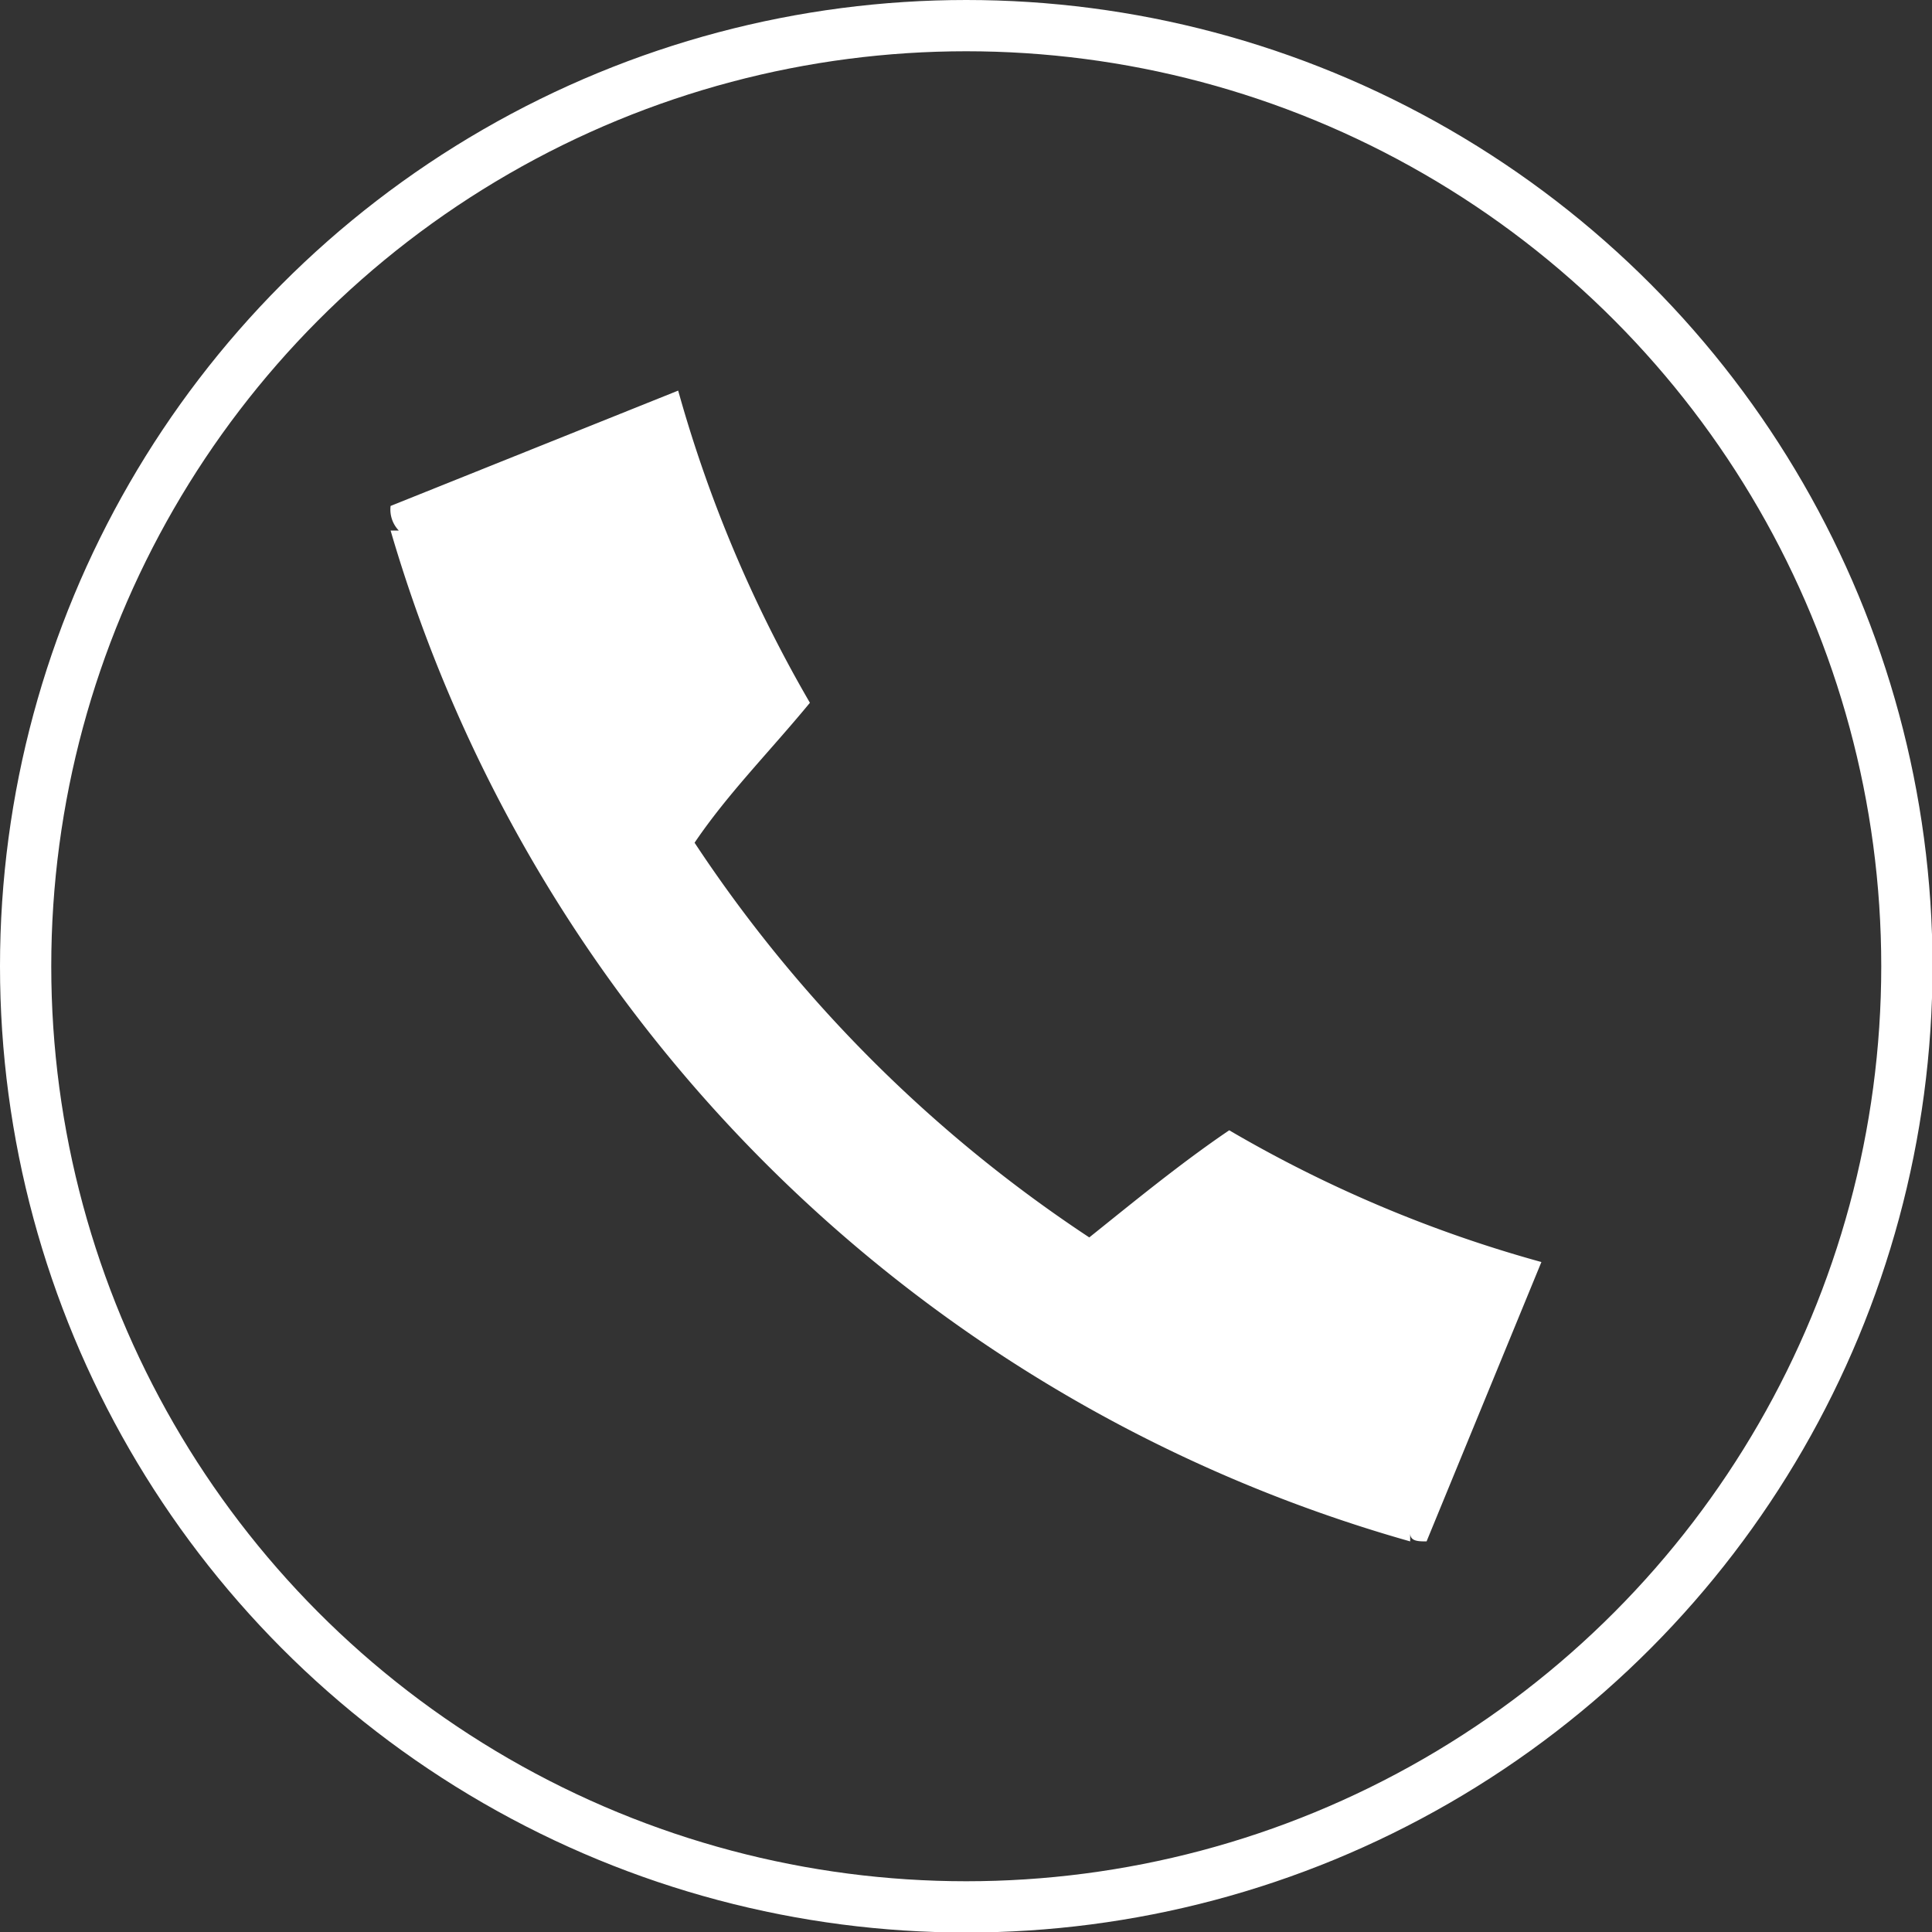 <svg xmlns="http://www.w3.org/2000/svg" viewBox="0 0 37.69 37.69"><rect x="0" y="0" width="37.69" height="37.69" fill="#333333" stroke="none"/><defs><style>.cls-1{fill:none;stroke:#fff;stroke-miterlimit:10;}.cls-2{fill:#fff;}</style></defs><title>资源 34080</title><g id="图层_2" data-name="图层 2"><g id="图层_1-2" data-name="图层 1"><circle class="cls-1" cx="18.85" cy="18.85" r="18.35"/><path class="cls-2" d="M13.55,16.44a27.15,27.15,0,0,0,7.7,7.7c.8-.64,1.77-1.44,2.73-2.09a25.4,25.4,0,0,0,6.09,2.57l-2.24,5.45c-.16,0-.32,0-.32-.16v.16A28.92,28.92,0,0,1,7.62,10.35h.16a.59.59,0,0,1-.16-.48l5.61-2.25a26,26,0,0,0,2.57,6.09C15,14.68,14.2,15.48,13.55,16.44Z"/></g></g></svg>